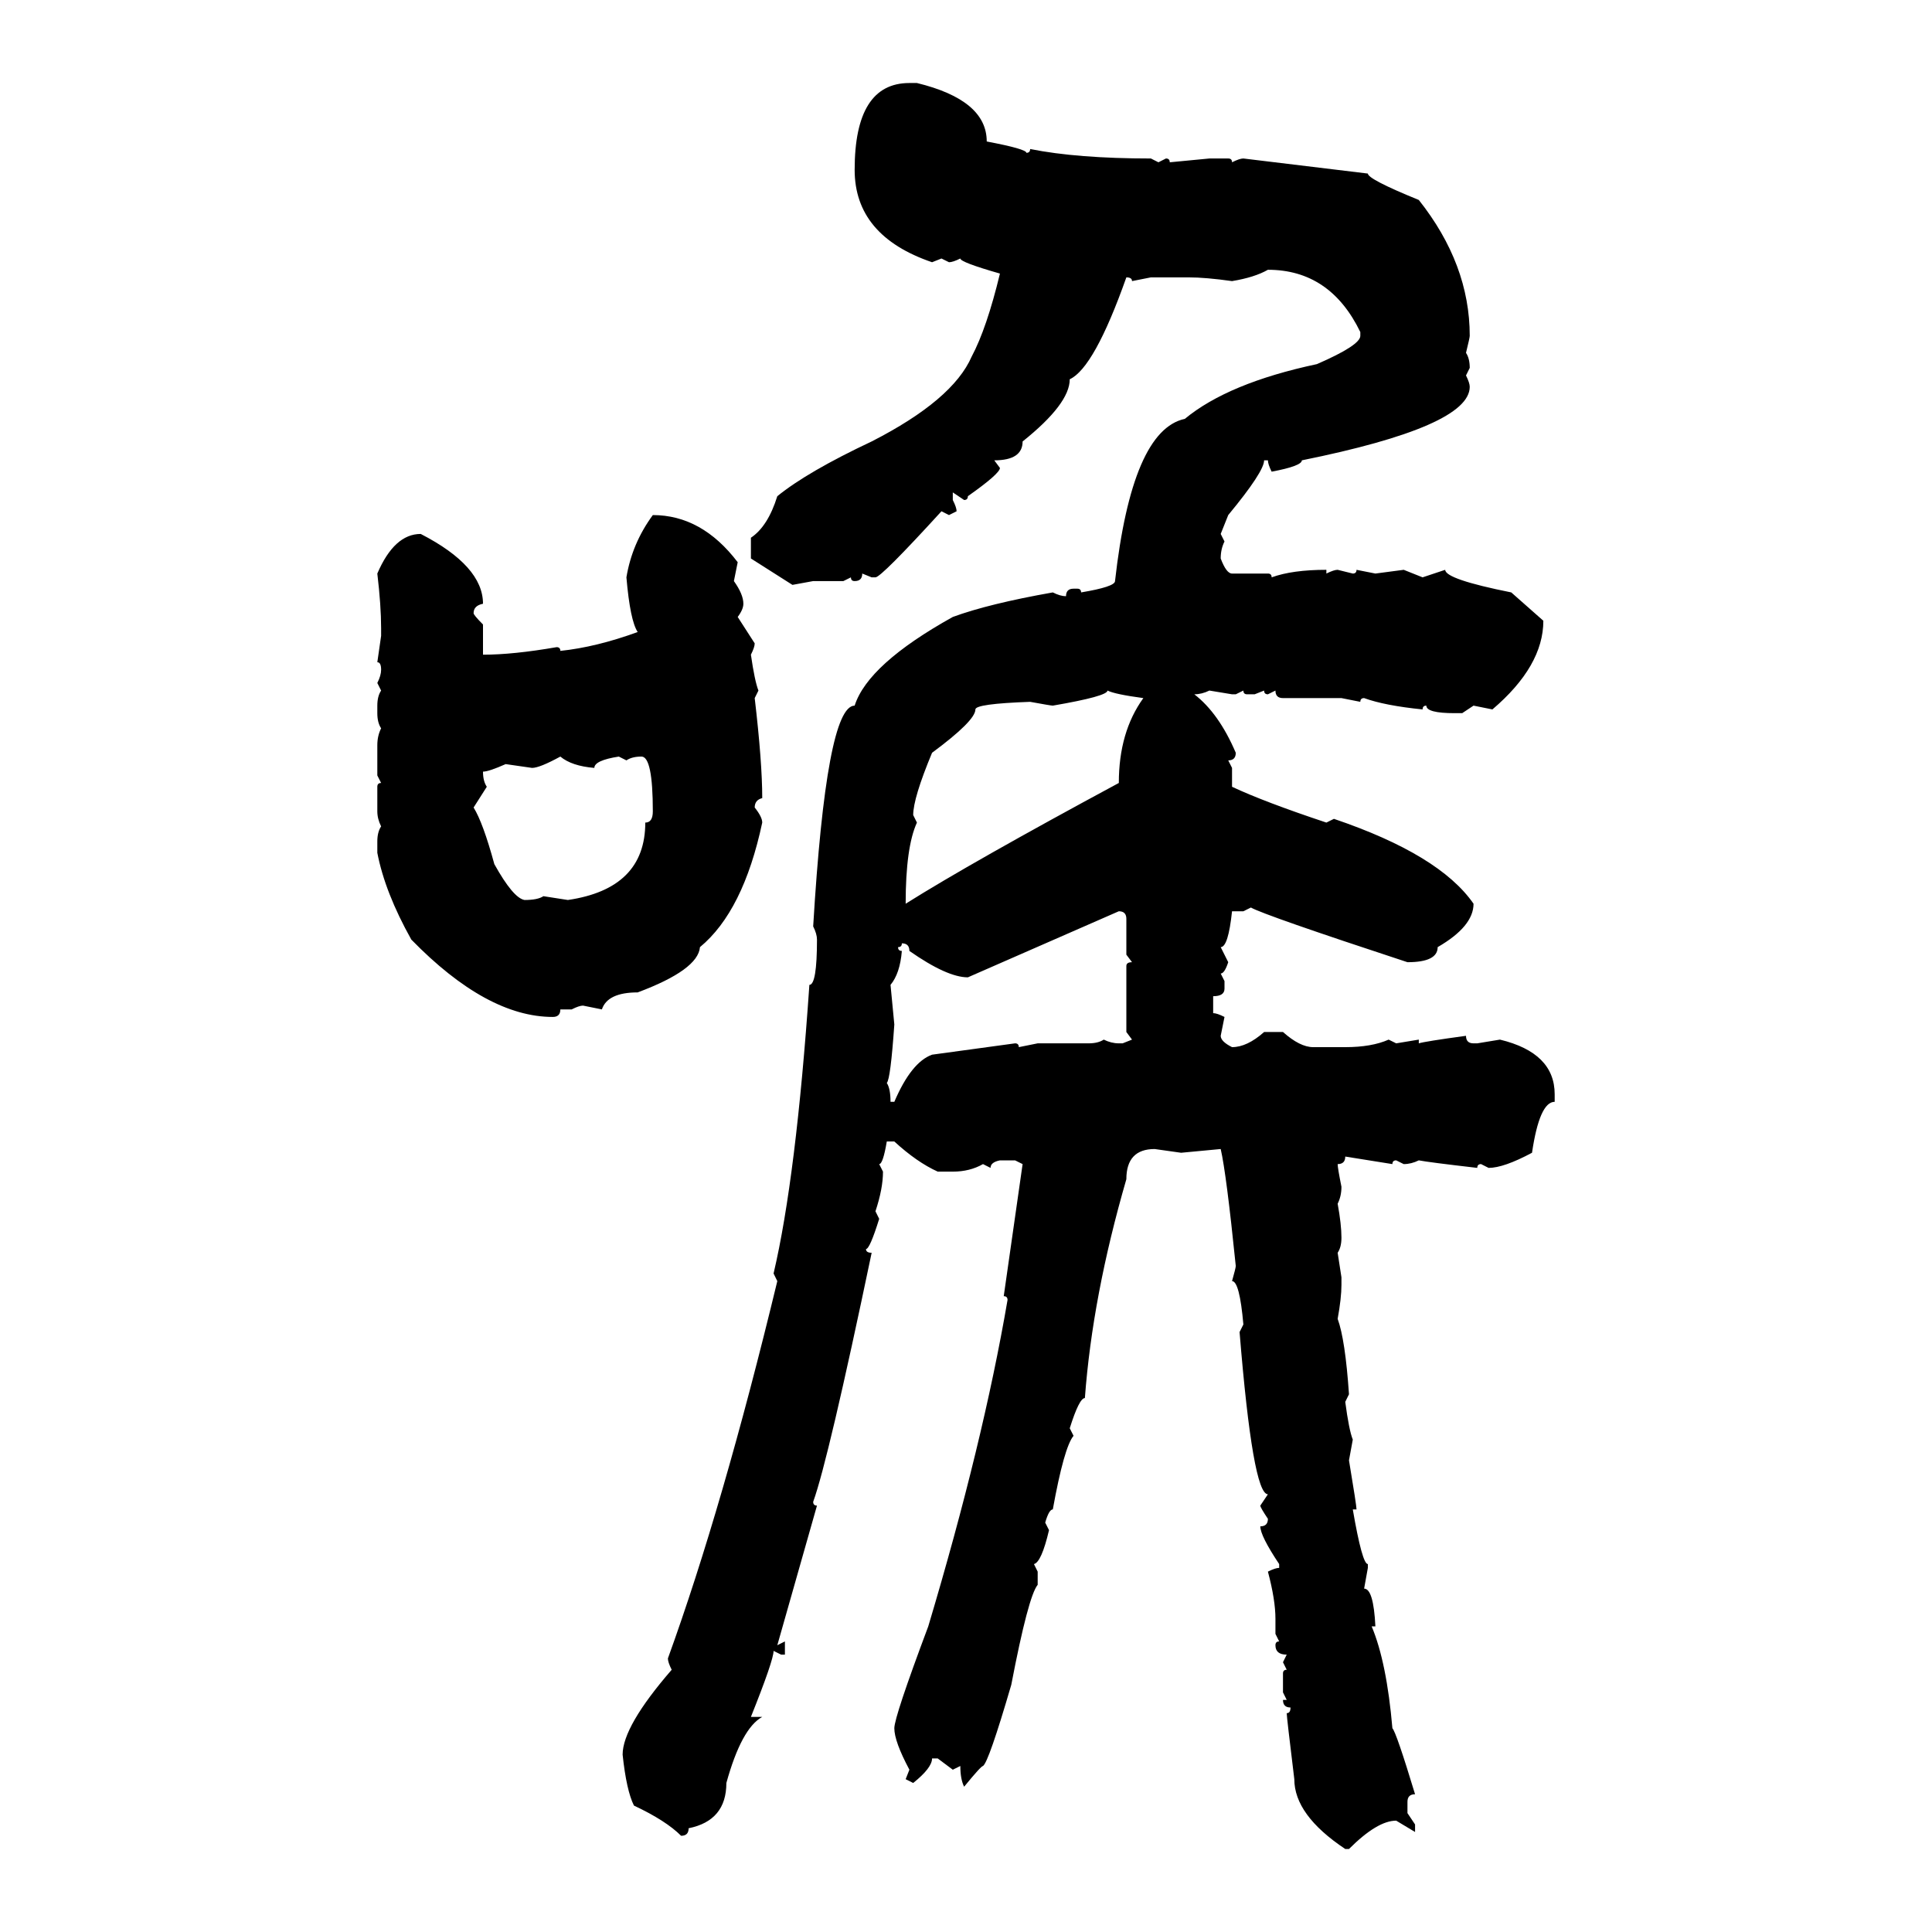 <svg xmlns="http://www.w3.org/2000/svg" xmlns:xlink="http://www.w3.org/1999/xlink" width="300" height="300"><path d="M141.21 12.89L142.38 12.89Q153.22 15.53 153.22 21.97L153.22 21.97Q159.38 23.14 159.38 23.73L159.38 23.73Q159.96 23.73 159.96 23.14L159.96 23.14Q167.29 24.61 178.71 24.61L178.71 24.61L179.88 25.20L181.05 24.61Q181.64 24.61 181.64 25.20L181.64 25.20L187.79 24.61L190.72 24.61Q191.31 24.61 191.31 25.20L191.31 25.20Q192.48 24.61 193.07 24.61L193.07 24.61L212.40 26.95Q212.40 27.83 220.31 31.05L220.31 31.05Q228.22 41.02 228.22 52.15L228.22 52.15Q228.22 52.44 227.64 54.79L227.64 54.79Q228.22 55.66 228.22 57.13L228.22 57.13L227.64 58.30Q228.22 59.47 228.22 60.06L228.22 60.06Q228.22 66.21 202.15 71.48L202.15 71.48Q202.15 72.36 197.46 73.24L197.46 73.24Q196.88 72.07 196.88 71.48L196.88 71.48L196.29 71.48Q196.29 73.24 190.72 79.98L190.72 79.98L189.55 82.91L190.14 84.08Q189.55 85.25 189.55 86.72L189.55 86.72Q190.43 89.06 191.31 89.06L191.31 89.06L196.88 89.06Q197.46 89.06 197.46 89.65L197.46 89.65Q200.68 88.48 205.96 88.48L205.96 88.48L205.96 89.06Q207.13 88.48 207.71 88.48L207.71 88.48L210.06 89.06Q210.64 89.06 210.64 88.48L210.64 88.48L213.57 89.06L217.97 88.48L220.90 89.65L224.41 88.48Q224.41 89.94 234.67 91.99L234.67 91.99L239.65 96.39Q239.65 103.42 231.74 110.16L231.74 110.16L228.81 109.57L227.05 110.74L225.88 110.74Q221.48 110.74 221.48 109.57L221.48 109.57Q220.90 109.57 220.90 110.16L220.90 110.16Q215.04 109.57 211.82 108.40L211.82 108.40Q211.23 108.40 211.23 108.98L211.23 108.98L208.30 108.40L199.22 108.40Q198.05 108.40 198.05 107.23L198.05 107.23L196.88 107.81Q196.29 107.81 196.29 107.23L196.29 107.23L194.82 107.81L193.65 107.81Q193.07 107.81 193.07 107.23L193.07 107.23L191.89 107.81L191.31 107.81L187.79 107.23Q186.62 107.81 185.45 107.81L185.45 107.81Q189.26 110.74 191.89 116.89L191.89 116.89Q191.89 118.07 190.72 118.07L190.72 118.07L191.31 119.24L191.31 122.17Q196.29 124.51 205.96 127.73L205.96 127.73L207.13 127.15Q223.54 132.71 228.81 140.33L228.81 140.33Q228.81 143.85 223.24 147.07L223.24 147.07Q223.24 149.41 218.55 149.41L218.55 149.41Q196.29 142.09 194.24 140.92L194.24 140.92L193.07 141.50L191.31 141.50Q190.72 147.07 189.55 147.07L189.55 147.07L190.72 149.41Q190.14 151.17 189.55 151.17L189.55 151.17L190.14 152.34L190.14 153.52Q190.14 154.69 188.38 154.69L188.38 154.69L188.38 157.32Q188.96 157.32 190.14 157.91L190.14 157.91L189.55 160.84Q189.55 161.72 191.31 162.60L191.31 162.60Q193.65 162.60 196.29 160.25L196.29 160.25L199.22 160.25Q201.86 162.60 203.91 162.60L203.91 162.60L208.89 162.60Q212.99 162.60 215.63 161.43L215.63 161.43L216.80 162.01L220.31 161.43L220.31 162.01Q221.19 161.72 227.64 160.84L227.64 160.84Q227.64 162.01 228.81 162.01L228.81 162.01L229.39 162.01L232.91 161.43Q241.41 163.48 241.41 169.92L241.41 169.92L241.41 171.09Q239.06 171.09 237.89 179.00L237.89 179.00Q233.50 181.35 231.15 181.35L231.15 181.35L229.98 180.76Q229.39 180.76 229.39 181.35L229.39 181.35Q221.78 180.47 220.31 180.18L220.31 180.18Q219.14 180.76 217.97 180.76L217.97 180.76L216.80 180.18Q216.21 180.18 216.21 180.76L216.21 180.76L208.89 179.59Q208.89 180.76 207.71 180.76L207.71 180.76Q207.71 181.35 208.30 184.28L208.30 184.28Q208.30 185.74 207.71 186.91L207.71 186.91Q208.30 190.14 208.30 192.19L208.30 192.19Q208.30 193.65 207.71 194.53L207.71 194.53L208.30 198.34L208.30 199.51Q208.30 201.56 207.71 204.79L207.71 204.79Q208.89 208.01 209.47 216.50L209.47 216.50L208.89 217.68Q209.47 222.07 210.06 223.54L210.06 223.54L209.47 226.76Q210.64 233.79 210.64 234.38L210.64 234.38L210.06 234.38Q211.52 242.87 212.40 242.87L212.40 242.87L212.40 243.46L211.82 246.68Q213.28 246.68 213.57 252.54L213.57 252.54L212.99 252.54Q215.33 258.11 216.21 268.36L216.21 268.36Q216.80 268.95 219.73 278.61L219.73 278.61Q218.55 278.61 218.55 279.79L218.55 279.79L218.55 281.54L219.73 283.30L219.73 284.47L216.80 282.71Q213.87 282.71 209.47 287.11L209.47 287.11L208.89 287.11Q200.98 281.84 200.98 276.27L200.98 276.27Q199.80 266.60 199.80 266.02L199.80 266.02Q200.39 266.02 200.39 265.14L200.39 265.14Q199.22 265.14 199.22 263.96L199.22 263.96L199.80 263.96L199.22 262.79L199.22 259.86Q199.22 259.28 199.80 259.28L199.80 259.28L199.22 258.11L199.80 256.93Q198.05 256.93 198.05 255.47L198.05 255.47Q198.05 254.88 198.63 254.88L198.63 254.88L198.05 253.71L198.05 251.37Q198.05 248.44 196.88 244.04L196.88 244.04Q198.05 243.46 198.63 243.46L198.63 243.46L198.63 242.87Q195.70 238.48 195.70 237.01L195.70 237.01Q196.88 237.01 196.88 235.84L196.88 235.84Q195.70 234.08 195.70 233.79L195.70 233.79L196.88 232.03Q194.53 232.03 192.48 206.84L192.48 206.84L193.07 205.66Q192.48 198.93 191.31 198.93L191.31 198.93Q191.89 196.88 191.89 196.58L191.89 196.58Q190.43 182.23 189.55 178.42L189.55 178.42L183.40 179.00L179.30 178.42Q174.90 178.42 174.90 183.11L174.90 183.11Q169.63 201.27 168.46 217.09L168.46 217.09Q167.58 217.09 166.11 221.78L166.11 221.78L166.70 222.95Q165.23 224.71 163.48 234.38L163.48 234.38Q162.89 234.38 162.30 236.43L162.30 236.43L162.89 237.60Q161.72 242.58 160.55 242.87L160.55 242.87L161.13 244.04L161.13 246.09Q159.67 247.85 157.03 261.62L157.03 261.62Q153.52 273.63 152.64 274.22L152.64 274.22Q152.34 274.22 149.71 277.44L149.71 277.44Q149.12 276.27 149.12 274.22L149.12 274.22L147.95 274.80L145.61 273.05L144.73 273.05Q144.73 274.51 141.80 276.86L141.80 276.86L140.63 276.27L141.21 274.80Q138.87 270.41 138.87 268.36L138.87 268.36Q138.87 266.60 144.14 252.54L144.14 252.54Q152.64 224.12 156.45 201.86L156.45 201.86Q156.45 201.27 155.86 201.27L155.86 201.27L158.79 180.76L157.62 180.18L155.27 180.18Q153.81 180.47 153.81 181.35L153.81 181.35L152.64 180.76Q150.59 181.93 147.95 181.93L147.95 181.93L145.61 181.93Q142.38 180.47 138.87 177.25L138.87 177.25L137.70 177.25Q137.11 180.76 136.52 180.76L136.52 180.76L137.11 181.93Q137.11 184.57 135.94 188.09L135.94 188.09L136.52 189.26Q135.06 193.95 134.47 193.95L134.47 193.95Q134.47 194.53 135.35 194.53L135.35 194.53Q128.61 226.76 126.27 233.20L126.27 233.20Q126.27 233.79 126.86 233.79L126.86 233.79L120.70 255.47L121.88 254.88L121.88 256.93L121.29 256.93L120.12 256.35Q120.12 257.81 116.60 266.60L116.60 266.60L118.36 266.60Q115.14 268.36 112.79 276.86L112.79 276.86Q112.79 282.71 106.93 283.89L106.93 283.89Q106.93 285.06 105.76 285.06L105.76 285.06Q103.42 282.71 98.44 280.37L98.44 280.37Q97.27 278.03 96.68 272.46L96.68 272.46Q96.68 268.07 104.30 259.28L104.30 259.28Q103.71 258.11 103.71 257.52L103.71 257.52Q112.21 234.08 120.70 198.93L120.70 198.93L120.12 197.75Q123.63 182.81 125.68 152.93L125.68 152.93Q126.86 152.93 126.86 145.90L126.86 145.90Q126.86 145.02 126.27 143.85L126.27 143.85Q128.32 109.57 132.71 109.57L132.71 109.57Q134.77 103.13 147.95 95.80L147.95 95.80Q153.52 93.75 163.48 91.99L163.48 91.99Q164.65 92.58 165.53 92.58L165.53 92.58Q165.53 91.41 166.70 91.41L166.70 91.41L167.29 91.41Q167.87 91.41 167.87 91.99L167.87 91.99Q173.14 91.11 173.14 90.23L173.14 90.23Q175.78 66.80 183.98 65.04L183.98 65.04Q190.72 59.47 204.49 56.54L204.49 56.54Q211.23 53.61 211.23 52.15L211.23 52.15L211.23 51.56Q206.54 41.89 196.88 41.89L196.88 41.89Q194.82 43.07 191.31 43.65L191.31 43.65Q187.21 43.07 184.57 43.07L184.57 43.07L178.71 43.07L175.78 43.65Q175.78 43.07 174.90 43.07L174.90 43.07Q169.92 57.13 166.11 58.89L166.11 58.89Q166.11 62.70 158.79 68.55L158.79 68.55Q158.79 71.48 154.39 71.48L154.39 71.48L155.27 72.66Q155.27 73.54 150.29 77.05L150.29 77.05Q150.29 77.64 149.71 77.64L149.71 77.64L147.95 76.46L147.95 77.64Q148.54 78.81 148.54 79.39L148.54 79.39L147.36 79.98L146.19 79.39Q136.82 89.65 135.94 89.65L135.94 89.65L135.35 89.65L133.89 89.06Q133.89 90.23 132.71 90.23L132.71 90.23Q132.13 90.23 132.13 89.65L132.13 89.65L130.96 90.23L126.27 90.23L123.05 90.82L116.60 86.72L116.60 83.50Q119.24 81.74 120.70 77.05L120.70 77.05Q125.39 73.24 135.35 68.55L135.35 68.55Q147.95 62.11 150.88 55.37L150.88 55.37Q153.22 50.98 155.27 42.48L155.27 42.48Q149.12 40.72 149.12 40.14L149.12 40.14Q147.95 40.72 147.36 40.72L147.36 40.72L146.19 40.14L144.73 40.72Q132.71 36.62 132.71 26.37L132.71 26.37Q132.71 12.89 141.21 12.89L141.21 12.89ZM101.37 79.98L101.37 79.98Q108.98 79.98 114.55 87.30L114.55 87.30L113.96 90.23Q115.43 92.29 115.43 93.75L115.43 93.75Q115.43 94.63 114.55 95.80L114.55 95.80L117.19 99.90Q117.19 100.49 116.60 101.66L116.60 101.66Q117.19 105.76 117.77 107.23L117.77 107.23L117.19 108.40Q118.36 118.36 118.36 123.93L118.36 123.93Q117.19 124.22 117.19 125.39L117.19 125.39Q118.36 126.86 118.36 127.73L118.36 127.73Q115.43 141.50 108.69 147.07L108.69 147.07Q108.40 150.59 99.02 154.10L99.02 154.10Q94.34 154.10 93.46 156.74L93.46 156.74L90.53 156.15Q89.94 156.15 88.77 156.74L88.77 156.74L87.01 156.74Q87.01 157.91 85.84 157.91L85.84 157.91Q75.59 157.91 63.87 145.90L63.87 145.90Q59.77 138.57 58.59 132.42L58.59 132.42L58.59 130.66Q58.59 129.20 59.18 128.32L59.18 128.32Q58.59 127.15 58.59 125.98L58.59 125.98L58.59 122.17Q58.59 121.58 59.18 121.58L59.18 121.58L58.59 120.41L58.59 115.72Q58.59 114.26 59.18 113.09L59.18 113.09Q58.59 112.21 58.59 110.74L58.59 110.74L58.59 109.57Q58.59 108.11 59.18 107.23L59.18 107.23L58.59 106.05Q59.18 104.88 59.18 104.00L59.18 104.00Q59.18 102.83 58.59 102.83L58.59 102.83L59.18 98.73L59.18 97.56Q59.18 94.04 58.59 89.06L58.59 89.06Q61.23 82.91 65.33 82.91L65.33 82.91Q75 87.89 75 93.75L75 93.75Q73.54 94.04 73.54 95.21L73.54 95.21Q73.54 95.51 75 96.97L75 96.97L75 101.66Q79.69 101.66 86.43 100.49L86.43 100.49Q87.01 100.49 87.01 101.07L87.01 101.07Q92.58 100.49 99.02 98.14L99.02 98.14Q97.85 96.39 97.27 89.65L97.27 89.65Q98.14 84.38 101.37 79.98ZM171.97 107.23L171.97 107.23Q171.97 108.11 163.48 109.57L163.48 109.57Q163.18 109.57 159.96 108.98L159.96 108.98Q151.46 109.28 151.46 110.16L151.46 110.16Q151.46 111.91 144.73 116.89L144.73 116.89Q141.80 123.93 141.80 126.56L141.80 126.56L142.38 127.73Q140.63 131.54 140.63 140.33L140.63 140.33Q150.88 133.89 173.73 121.58L173.73 121.58Q173.73 113.67 177.54 108.40L177.54 108.40Q173.14 107.81 171.97 107.23ZM82.62 119.24L82.62 119.24L78.52 118.65Q75.88 119.82 75 119.82L75 119.82Q75 121.29 75.59 122.17L75.59 122.17L73.54 125.39Q75 127.73 76.76 134.18L76.76 134.18Q79.69 139.45 81.45 139.75L81.45 139.75Q83.50 139.75 84.38 139.16L84.38 139.16L88.18 139.75Q100.20 137.99 100.20 127.73L100.20 127.73Q101.37 127.73 101.37 125.98L101.37 125.98Q101.37 117.48 99.61 117.48L99.61 117.48Q98.14 117.48 97.27 118.07L97.27 118.07L96.09 117.48Q92.29 118.07 92.29 119.24L92.29 119.24Q88.77 118.95 87.01 117.48L87.01 117.48Q83.79 119.24 82.62 119.24ZM173.73 141.50L150.29 151.76Q147.07 151.76 141.21 147.66L141.21 147.66Q141.21 146.48 140.04 146.48L140.04 146.48Q140.04 147.07 139.45 147.07L139.45 147.07Q139.45 147.66 140.04 147.66L140.04 147.66Q139.75 151.17 138.28 152.93L138.28 152.93L138.87 159.08Q138.28 167.58 137.70 168.16L137.70 168.16Q138.28 169.04 138.28 171.09L138.28 171.09L138.87 171.09Q141.50 164.94 144.73 163.77L144.73 163.77L157.62 162.01Q158.20 162.01 158.20 162.60L158.20 162.60L161.13 162.01L169.04 162.01Q170.51 162.01 171.39 161.43L171.39 161.43Q172.56 162.01 173.73 162.01L173.73 162.01L174.32 162.01L175.78 161.43L174.90 160.25L174.90 150Q174.90 149.41 175.78 149.41L175.78 149.41L174.90 148.24L174.90 142.68Q174.90 141.50 173.73 141.50L173.73 141.50Z"/></svg>